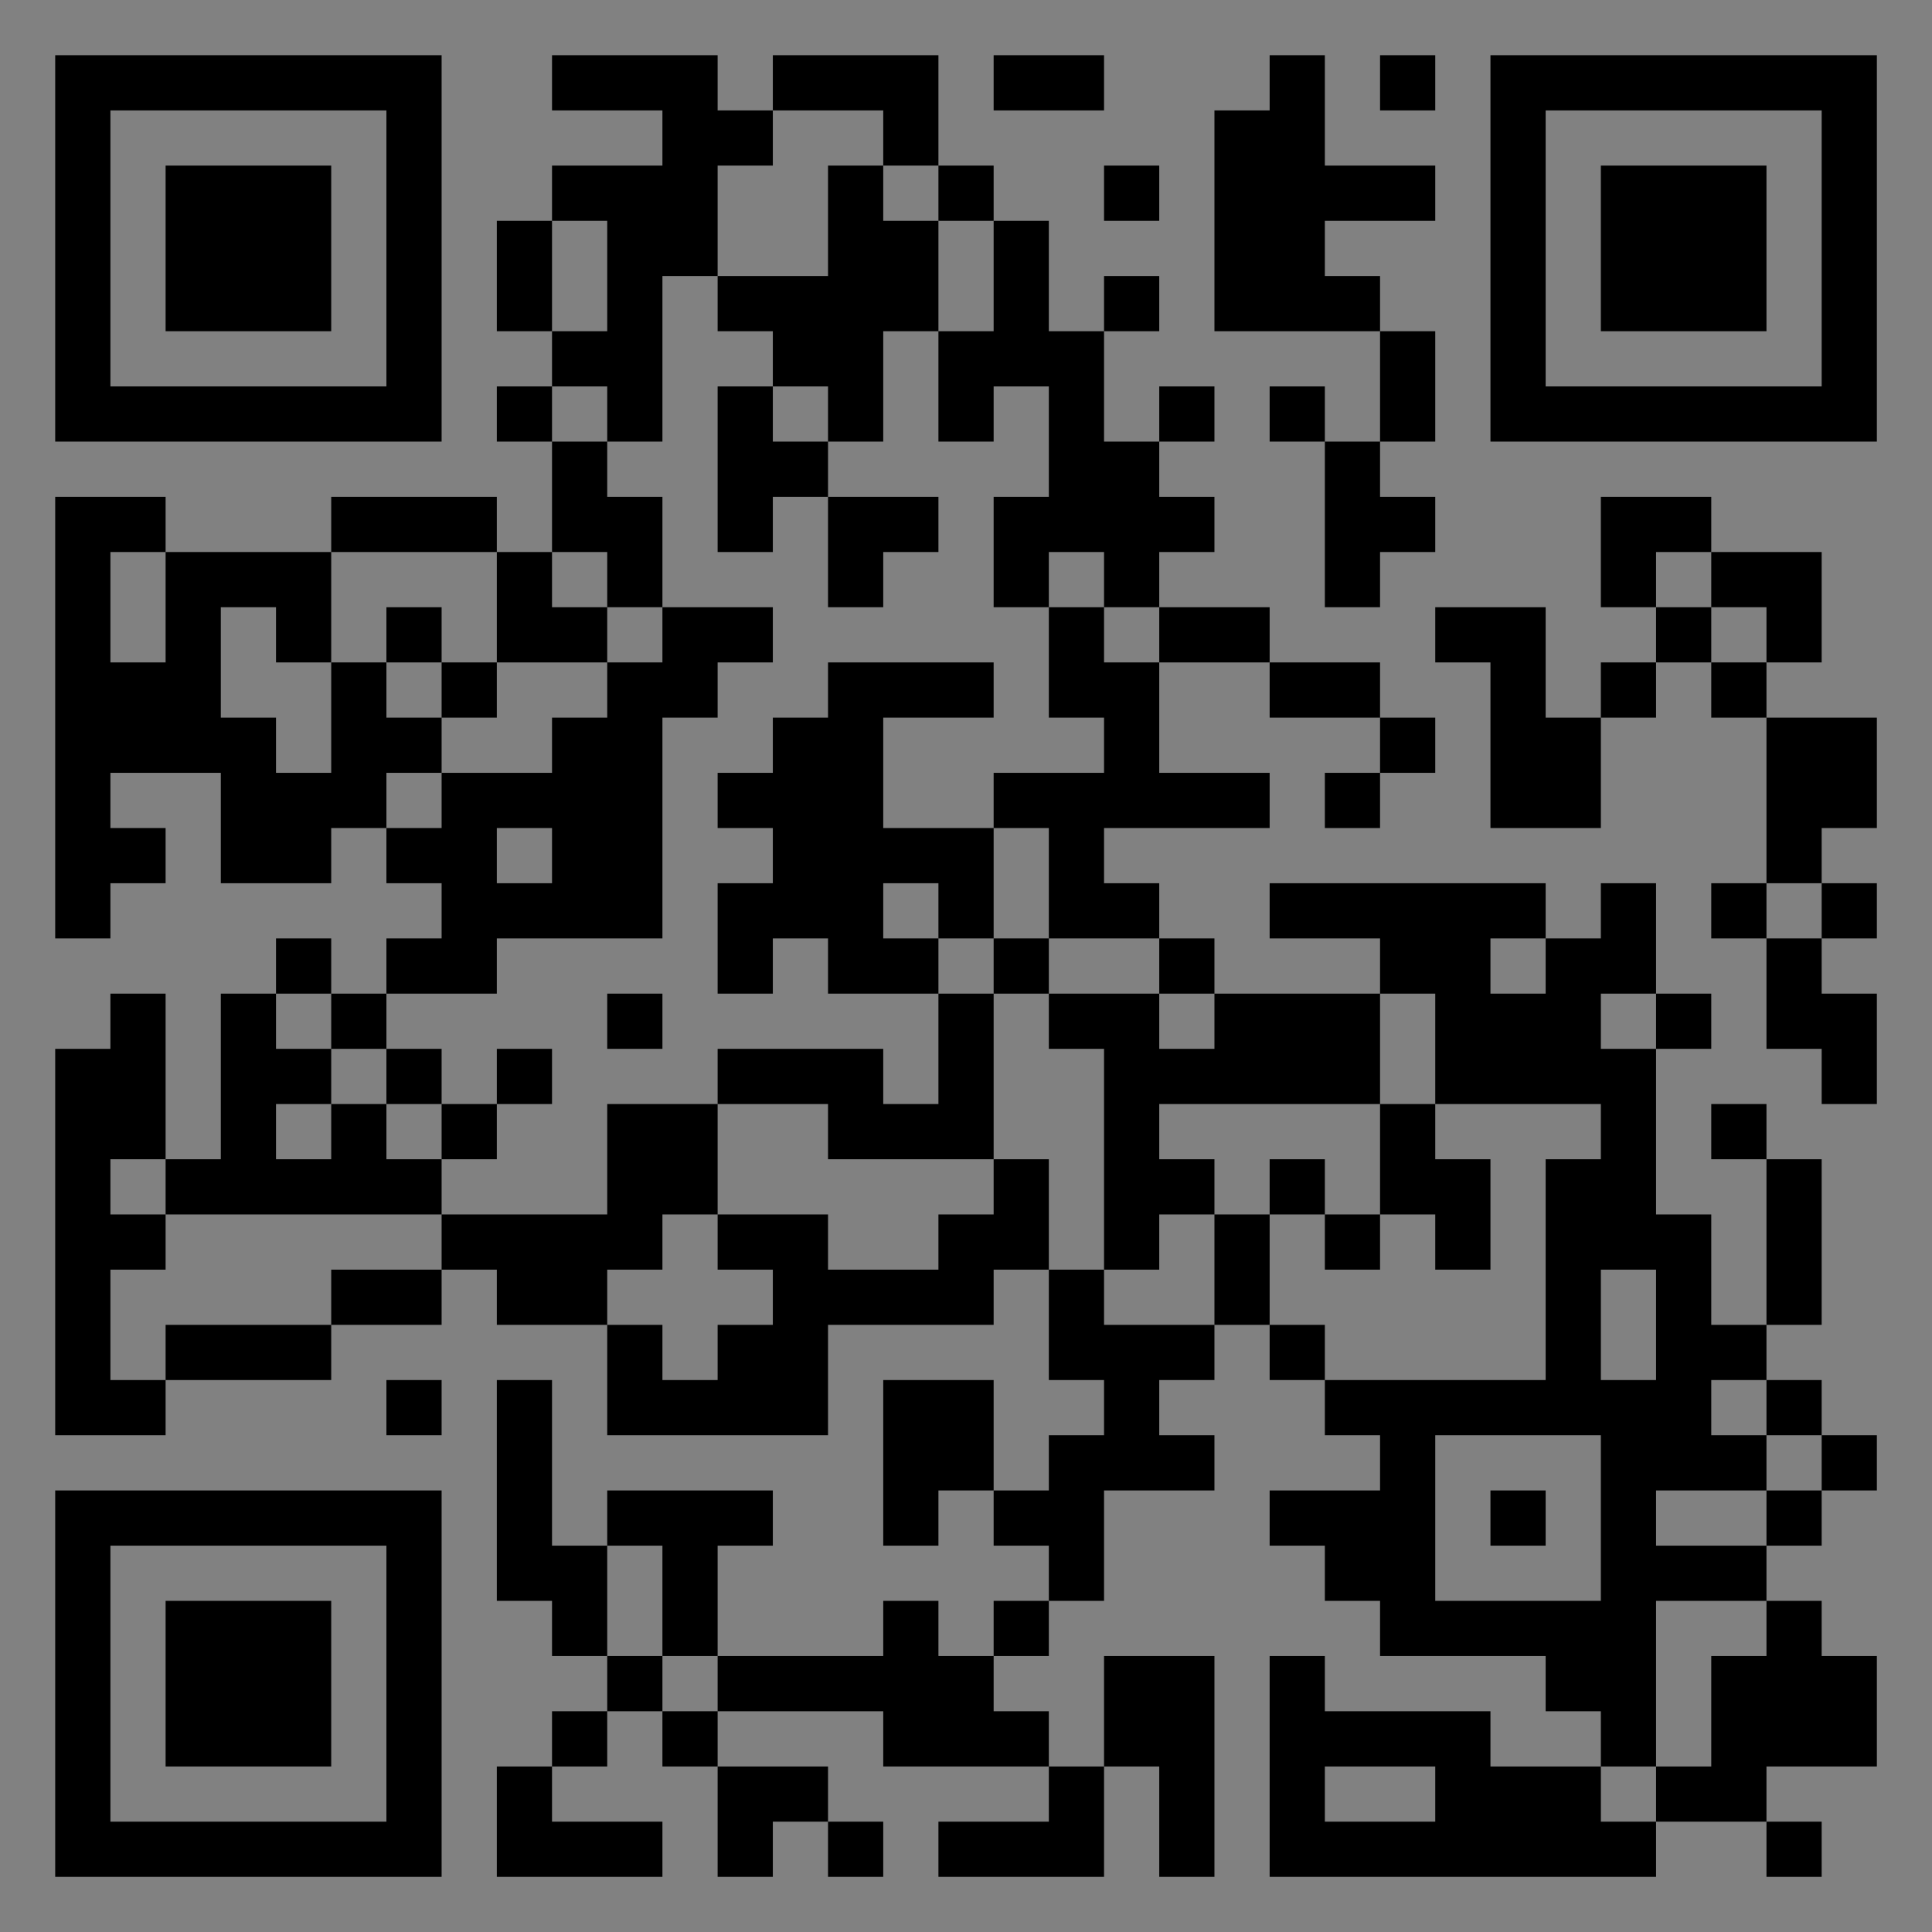 <?xml version="1.0" encoding="UTF-8"?>
<svg xmlns="http://www.w3.org/2000/svg" version="1.1" width="400" height="400" viewBox="0 0 400 400"><rect x="0" y="0" width="400" height="400" fill="#808080" stroke="none"/><rect x="0" y="0" width="400" height="400" fill="#ffffff" fill-opacity="0.01"/><g transform="scale(11.429)"><g transform="translate(1.000,1.000)"><path fill-rule="evenodd" d="M9 0L9 1L11 1L11 2L9 2L9 3L8 3L8 5L9 5L9 6L8 6L8 7L9 7L9 9L8 9L8 8L5 8L5 9L2 9L2 8L0 8L0 16L1 16L1 15L2 15L2 14L1 14L1 13L3 13L3 15L5 15L5 14L6 14L6 15L7 15L7 16L6 16L6 17L5 17L5 16L4 16L4 17L3 17L3 20L2 20L2 17L1 17L1 18L0 18L0 25L2 25L2 24L5 24L5 23L7 23L7 22L8 22L8 23L10 23L10 25L14 25L14 23L17 23L17 22L18 22L18 24L19 24L19 25L18 25L18 26L17 26L17 24L15 24L15 27L16 27L16 26L17 26L17 27L18 27L18 28L17 28L17 29L16 29L16 28L15 28L15 29L12 29L12 27L13 27L13 26L10 26L10 27L9 27L9 24L8 24L8 28L9 28L9 29L10 29L10 30L9 30L9 31L8 31L8 33L11 33L11 32L9 32L9 31L10 31L10 30L11 30L11 31L12 31L12 33L13 33L13 32L14 32L14 33L15 33L15 32L14 32L14 31L12 31L12 30L15 30L15 31L18 31L18 32L16 32L16 33L19 33L19 31L20 31L20 33L21 33L21 29L19 29L19 31L18 31L18 30L17 30L17 29L18 29L18 28L19 28L19 26L21 26L21 25L20 25L20 24L21 24L21 23L22 23L22 24L23 24L23 25L24 25L24 26L22 26L22 27L23 27L23 28L24 28L24 29L27 29L27 30L28 30L28 31L26 31L26 30L23 30L23 29L22 29L22 33L29 33L29 32L31 32L31 33L32 33L32 32L31 32L31 31L33 31L33 29L32 29L32 28L31 28L31 27L32 27L32 26L33 26L33 25L32 25L32 24L31 24L31 23L32 23L32 20L31 20L31 19L30 19L30 20L31 20L31 23L30 23L30 21L29 21L29 18L30 18L30 17L29 17L29 15L28 15L28 16L27 16L27 15L22 15L22 16L24 16L24 17L21 17L21 16L20 16L20 15L19 15L19 14L22 14L22 13L20 13L20 11L22 11L22 12L24 12L24 13L23 13L23 14L24 14L24 13L25 13L25 12L24 12L24 11L22 11L22 10L20 10L20 9L21 9L21 8L20 8L20 7L21 7L21 6L20 6L20 7L19 7L19 5L20 5L20 4L19 4L19 5L18 5L18 3L17 3L17 2L16 2L16 0L13 0L13 1L12 1L12 0ZM17 0L17 1L19 1L19 0ZM22 0L22 1L21 1L21 5L24 5L24 7L23 7L23 6L22 6L22 7L23 7L23 10L24 10L24 9L25 9L25 8L24 8L24 7L25 7L25 5L24 5L24 4L23 4L23 3L25 3L25 2L23 2L23 0ZM24 0L24 1L25 1L25 0ZM13 1L13 2L12 2L12 4L11 4L11 7L10 7L10 6L9 6L9 7L10 7L10 8L11 8L11 10L10 10L10 9L9 9L9 10L10 10L10 11L8 11L8 9L5 9L5 11L4 11L4 10L3 10L3 12L4 12L4 13L5 13L5 11L6 11L6 12L7 12L7 13L6 13L6 14L7 14L7 13L9 13L9 12L10 12L10 11L11 11L11 10L13 10L13 11L12 11L12 12L11 12L11 16L8 16L8 17L6 17L6 18L5 18L5 17L4 17L4 18L5 18L5 19L4 19L4 20L5 20L5 19L6 19L6 20L7 20L7 21L2 21L2 20L1 20L1 21L2 21L2 22L1 22L1 24L2 24L2 23L5 23L5 22L7 22L7 21L10 21L10 19L12 19L12 21L11 21L11 22L10 22L10 23L11 23L11 24L12 24L12 23L13 23L13 22L12 22L12 21L14 21L14 22L16 22L16 21L17 21L17 20L18 20L18 22L19 22L19 23L21 23L21 21L22 21L22 23L23 23L23 24L27 24L27 20L28 20L28 19L25 19L25 17L24 17L24 19L20 19L20 20L21 20L21 21L20 21L20 22L19 22L19 18L18 18L18 17L20 17L20 18L21 18L21 17L20 17L20 16L18 16L18 14L17 14L17 13L19 13L19 12L18 12L18 10L19 10L19 11L20 11L20 10L19 10L19 9L18 9L18 10L17 10L17 8L18 8L18 6L17 6L17 7L16 7L16 5L17 5L17 3L16 3L16 2L15 2L15 1ZM14 2L14 4L12 4L12 5L13 5L13 6L12 6L12 9L13 9L13 8L14 8L14 10L15 10L15 9L16 9L16 8L14 8L14 7L15 7L15 5L16 5L16 3L15 3L15 2ZM19 2L19 3L20 3L20 2ZM9 3L9 5L10 5L10 3ZM13 6L13 7L14 7L14 6ZM28 8L28 10L29 10L29 11L28 11L28 12L27 12L27 10L25 10L25 11L26 11L26 14L28 14L28 12L29 12L29 11L30 11L30 12L31 12L31 15L30 15L30 16L31 16L31 18L32 18L32 19L33 19L33 17L32 17L32 16L33 16L33 15L32 15L32 14L33 14L33 12L31 12L31 11L32 11L32 9L30 9L30 8ZM1 9L1 11L2 11L2 9ZM29 9L29 10L30 10L30 11L31 11L31 10L30 10L30 9ZM6 10L6 11L7 11L7 12L8 12L8 11L7 11L7 10ZM14 11L14 12L13 12L13 13L12 13L12 14L13 14L13 15L12 15L12 17L13 17L13 16L14 16L14 17L16 17L16 19L15 19L15 18L12 18L12 19L14 19L14 20L17 20L17 17L18 17L18 16L17 16L17 14L15 14L15 12L17 12L17 11ZM8 14L8 15L9 15L9 14ZM15 15L15 16L16 16L16 17L17 17L17 16L16 16L16 15ZM31 15L31 16L32 16L32 15ZM26 16L26 17L27 17L27 16ZM10 17L10 18L11 18L11 17ZM28 17L28 18L29 18L29 17ZM6 18L6 19L7 19L7 20L8 20L8 19L9 19L9 18L8 18L8 19L7 19L7 18ZM24 19L24 21L23 21L23 20L22 20L22 21L23 21L23 22L24 22L24 21L25 21L25 22L26 22L26 20L25 20L25 19ZM28 22L28 24L29 24L29 22ZM6 24L6 25L7 25L7 24ZM30 24L30 25L31 25L31 26L29 26L29 27L31 27L31 26L32 26L32 25L31 25L31 24ZM25 25L25 28L28 28L28 25ZM26 26L26 27L27 27L27 26ZM10 27L10 29L11 29L11 30L12 30L12 29L11 29L11 27ZM29 28L29 31L28 31L28 32L29 32L29 31L30 31L30 29L31 29L31 28ZM23 31L23 32L25 32L25 31ZM0 0L0 7L7 7L7 0ZM1 1L1 6L6 6L6 1ZM2 2L2 5L5 5L5 2ZM33 0L26 0L26 7L33 7ZM32 1L27 1L27 6L32 6ZM31 2L28 2L28 5L31 5ZM0 33L7 33L7 26L0 26ZM1 32L6 32L6 27L1 27ZM2 31L5 31L5 28L2 28Z" fill="#000000"/></g></g></svg>
